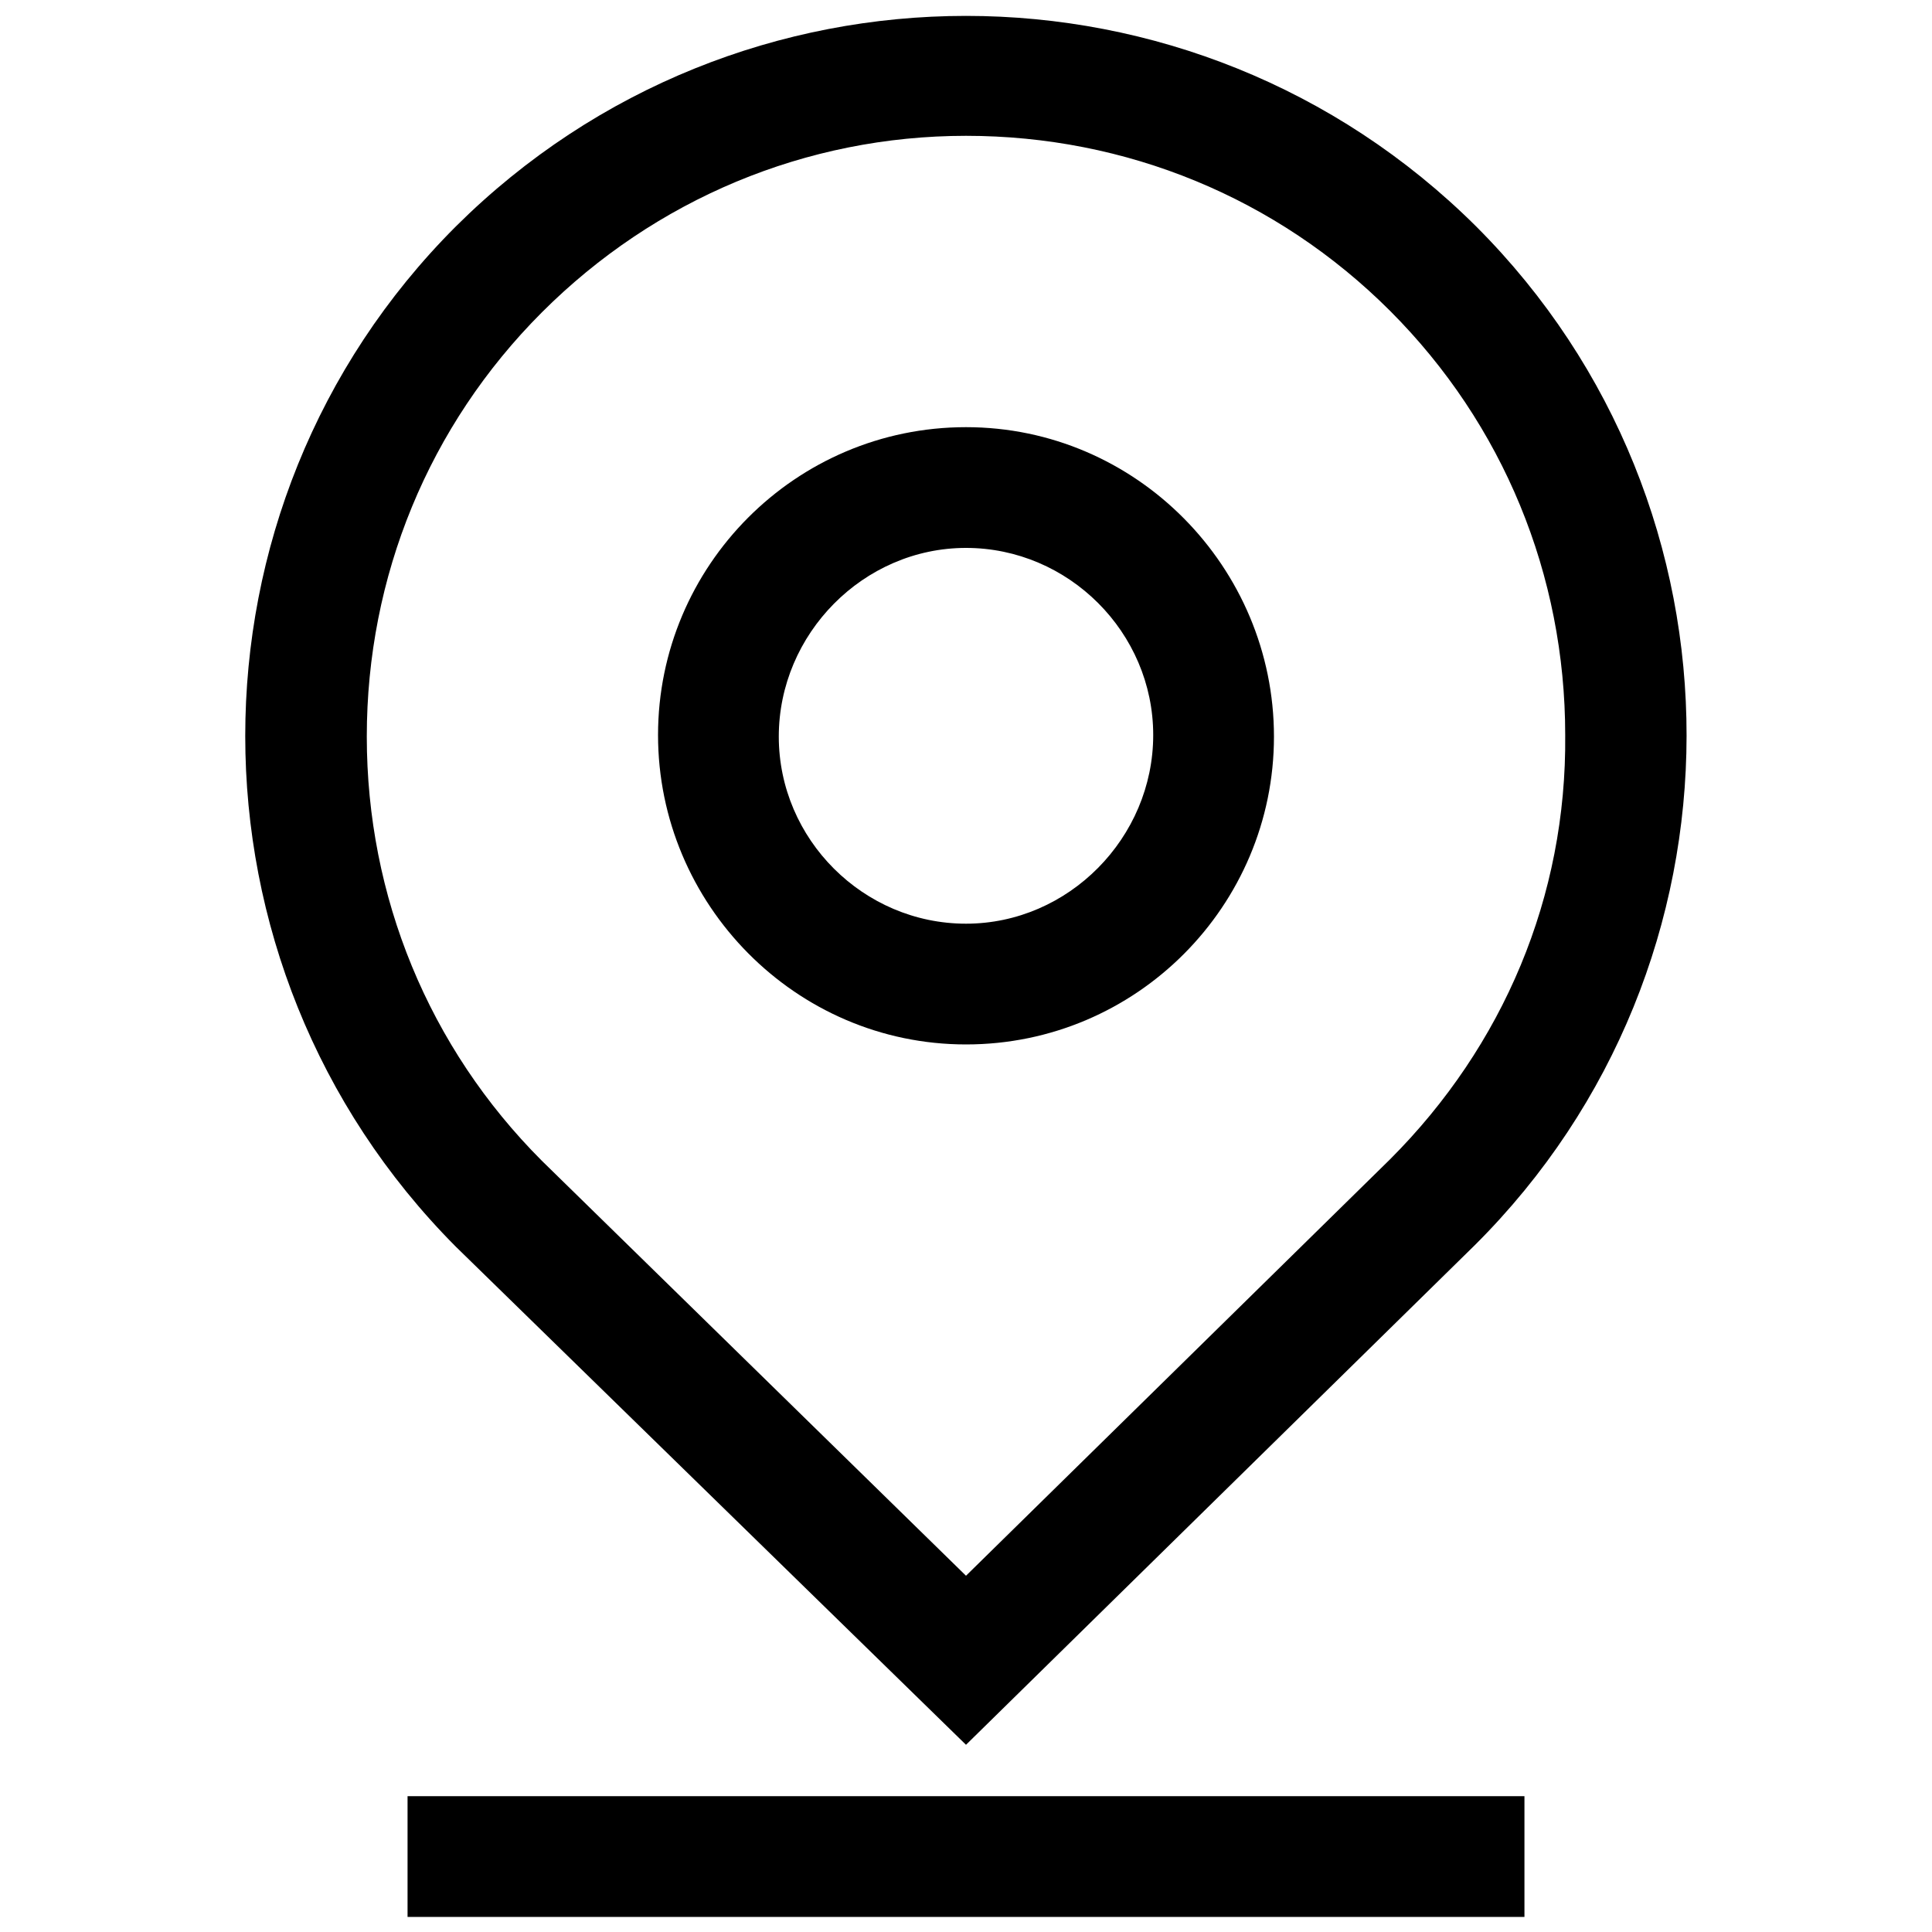 <svg width="20" height="20" viewBox="0 0 20 20" fill="none" xmlns="http://www.w3.org/2000/svg">
<path d="M15.281 2.344C12.359 -0.562 7.641 -0.562 4.719 2.344C1.812 5.25 1.812 9.984 4.719 12.906L10 18.062L15.266 12.891C18.188 9.984 18.188 5.25 15.281 2.344ZM14.391 12L10 16.312L5.609 12.016C4.438 10.844 3.797 9.281 3.797 7.625C3.797 5.969 4.438 4.406 5.609 3.234C6.781 2.062 8.344 1.406 10 1.406C11.656 1.406 13.219 2.047 14.391 3.219C15.562 4.391 16.203 5.953 16.203 7.609C16.219 9.281 15.562 10.828 14.391 12Z" fill="black"/>
<path d="M10 4.422C8.234 4.422 6.812 5.859 6.812 7.609C6.812 9.359 8.234 10.812 10 10.812C11.766 10.812 13.188 9.375 13.188 7.625C13.188 5.875 11.766 4.422 10 4.422ZM10 9.562C8.938 9.562 8.062 8.688 8.062 7.625C8.062 6.562 8.938 5.672 10 5.672C11.062 5.672 11.938 6.547 11.938 7.609C11.938 8.672 11.062 9.562 10 9.562Z" fill="black"/>
<path d="M15.781 18.594H4.219V19.844H15.781V18.594Z" fill="black"/>
</svg>
